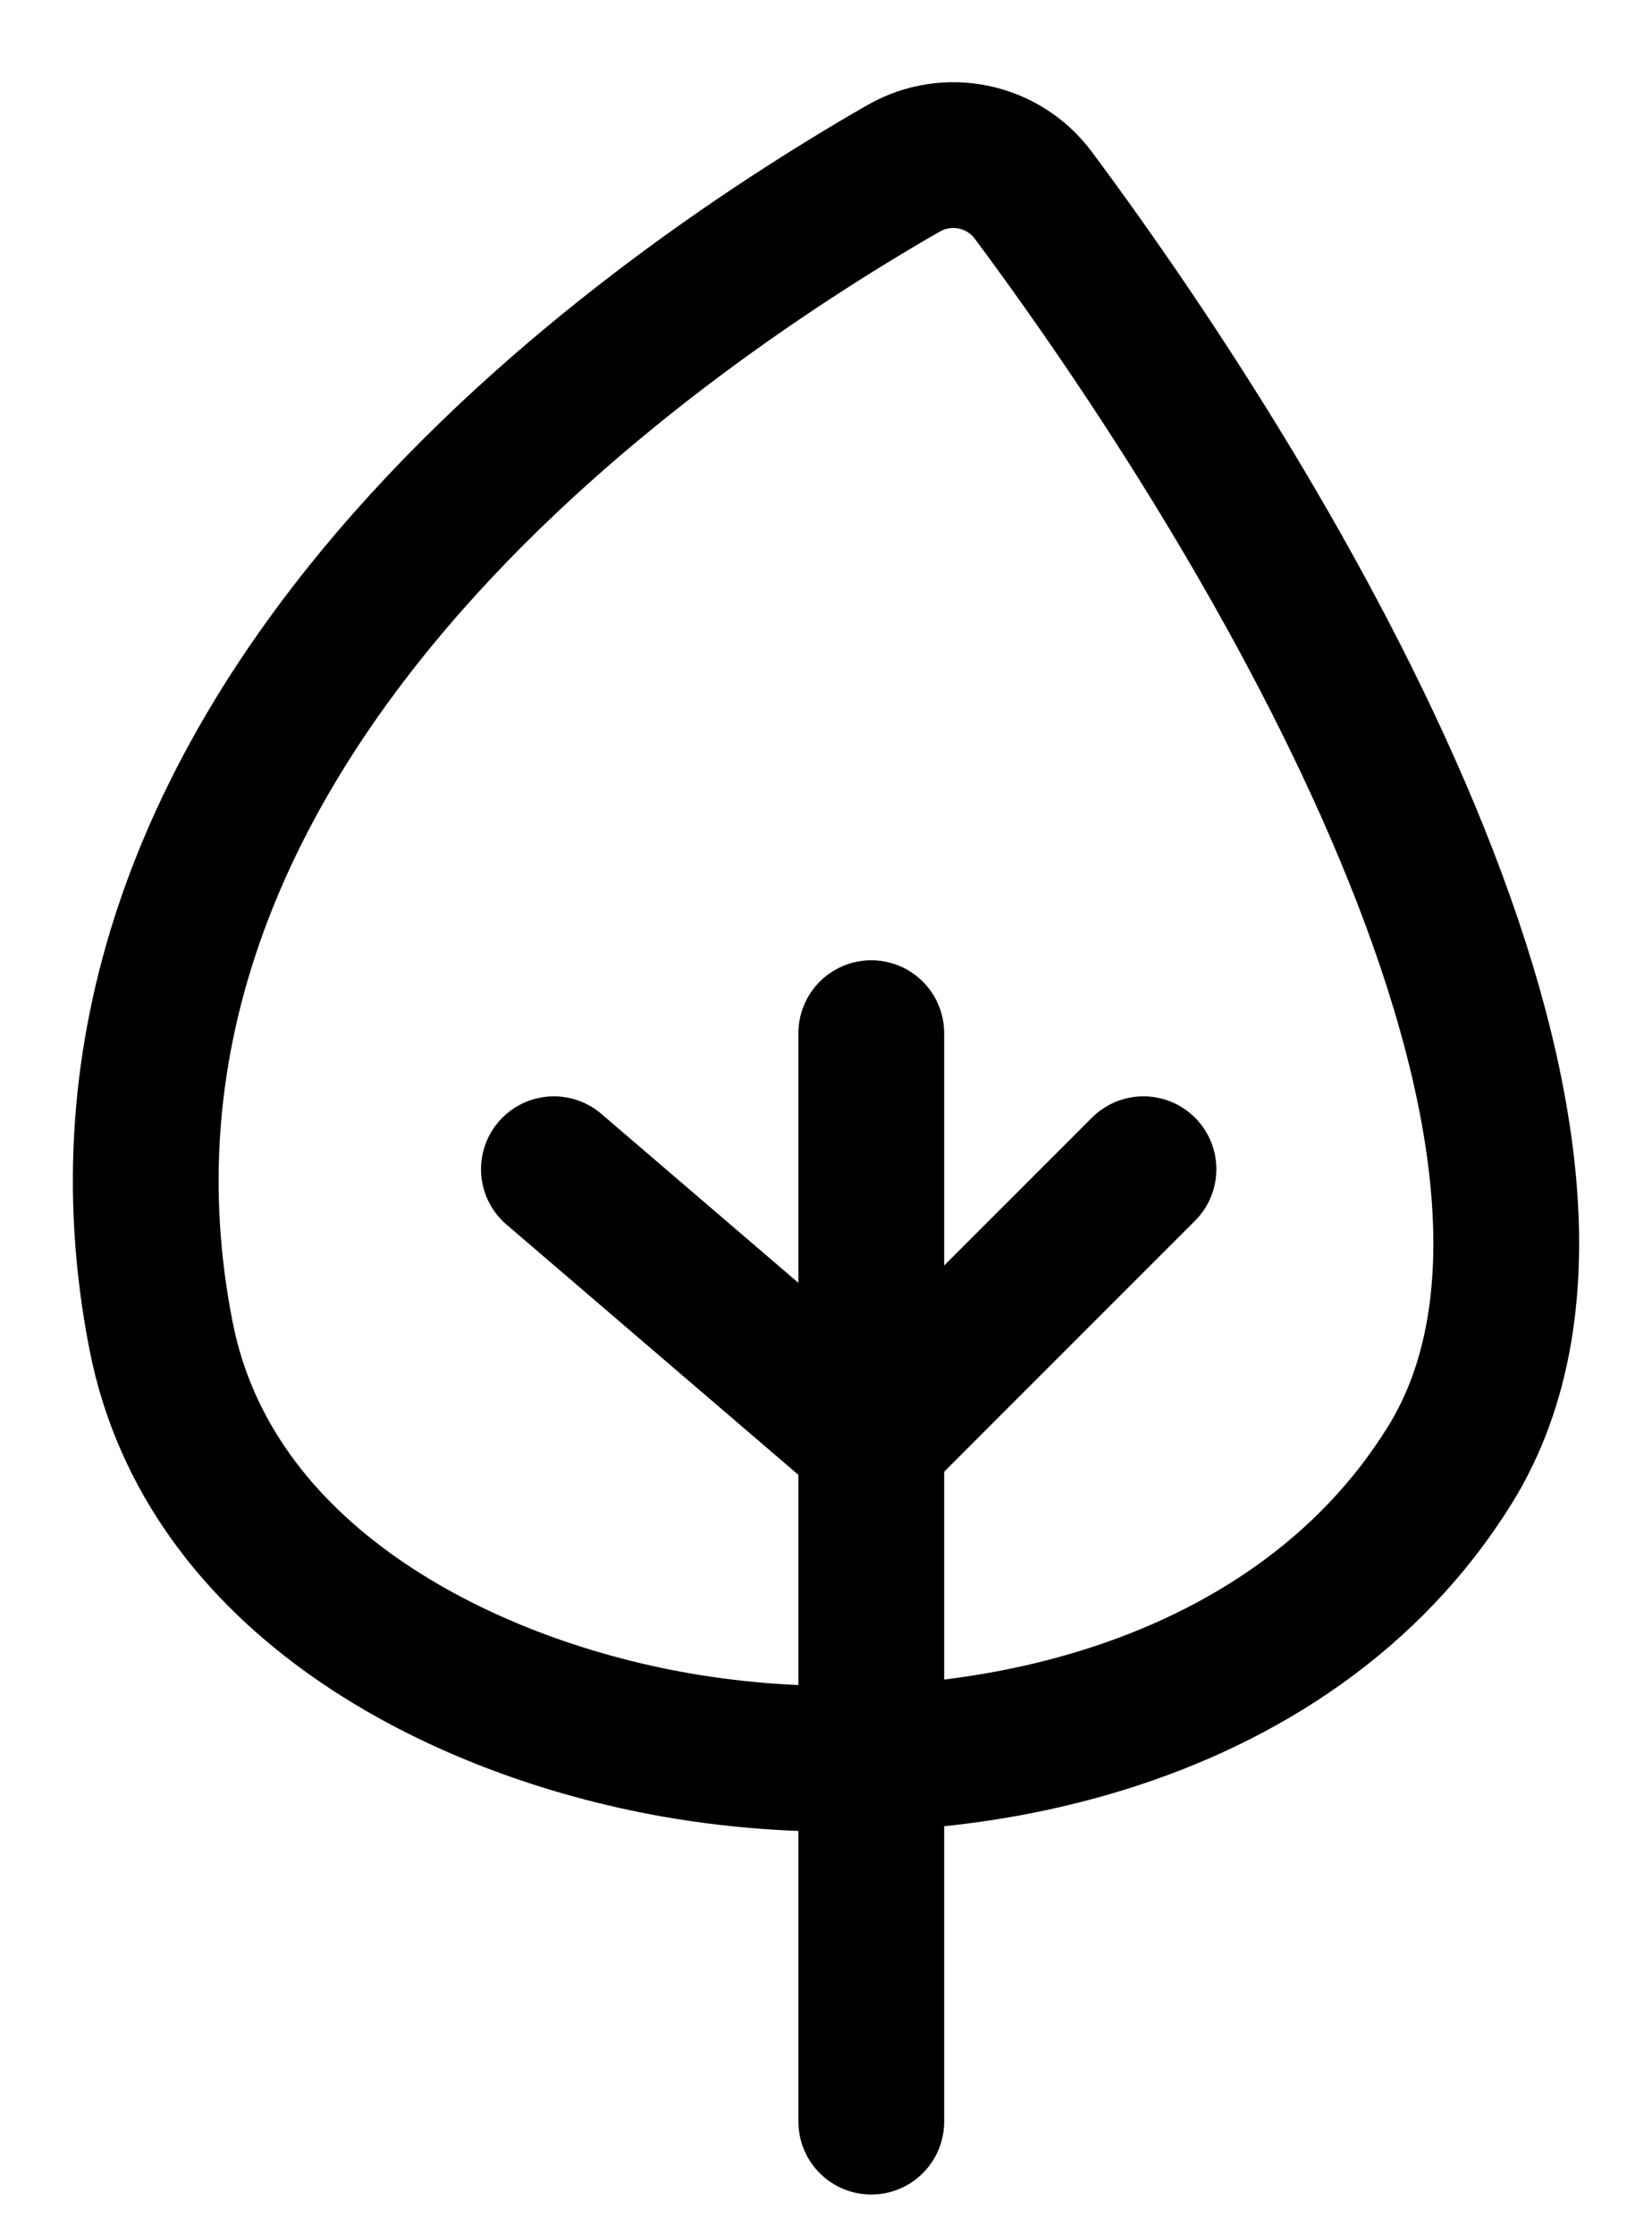 <svg xmlns="http://www.w3.org/2000/svg" fill="none" viewBox="0 0 17 23" height="23" width="17">
<path stroke-linecap="round" stroke-width="1.5" stroke="black" d="M11.767 12.031L8.967 14.832L5.7 12.031"></path>
<path stroke-linecap="round" stroke-width="1.5" stroke="black" d="M8.966 10.631V21.831"></path>
<path stroke-width="1.5" stroke="black" d="M1.658 13.749C0.469 7.709 6.28 3.496 9.16 1.812C9.205 1.786 9.252 1.759 9.301 1.731C9.751 1.474 10.323 1.593 10.633 2.009C13.139 5.376 16.965 11.777 14.92 15.075C13.267 17.741 9.727 18.442 6.952 17.954C4.716 17.561 2.15 16.25 1.658 13.749Z" clip-rule="evenodd" fill-rule="evenodd"></path>
</svg>

